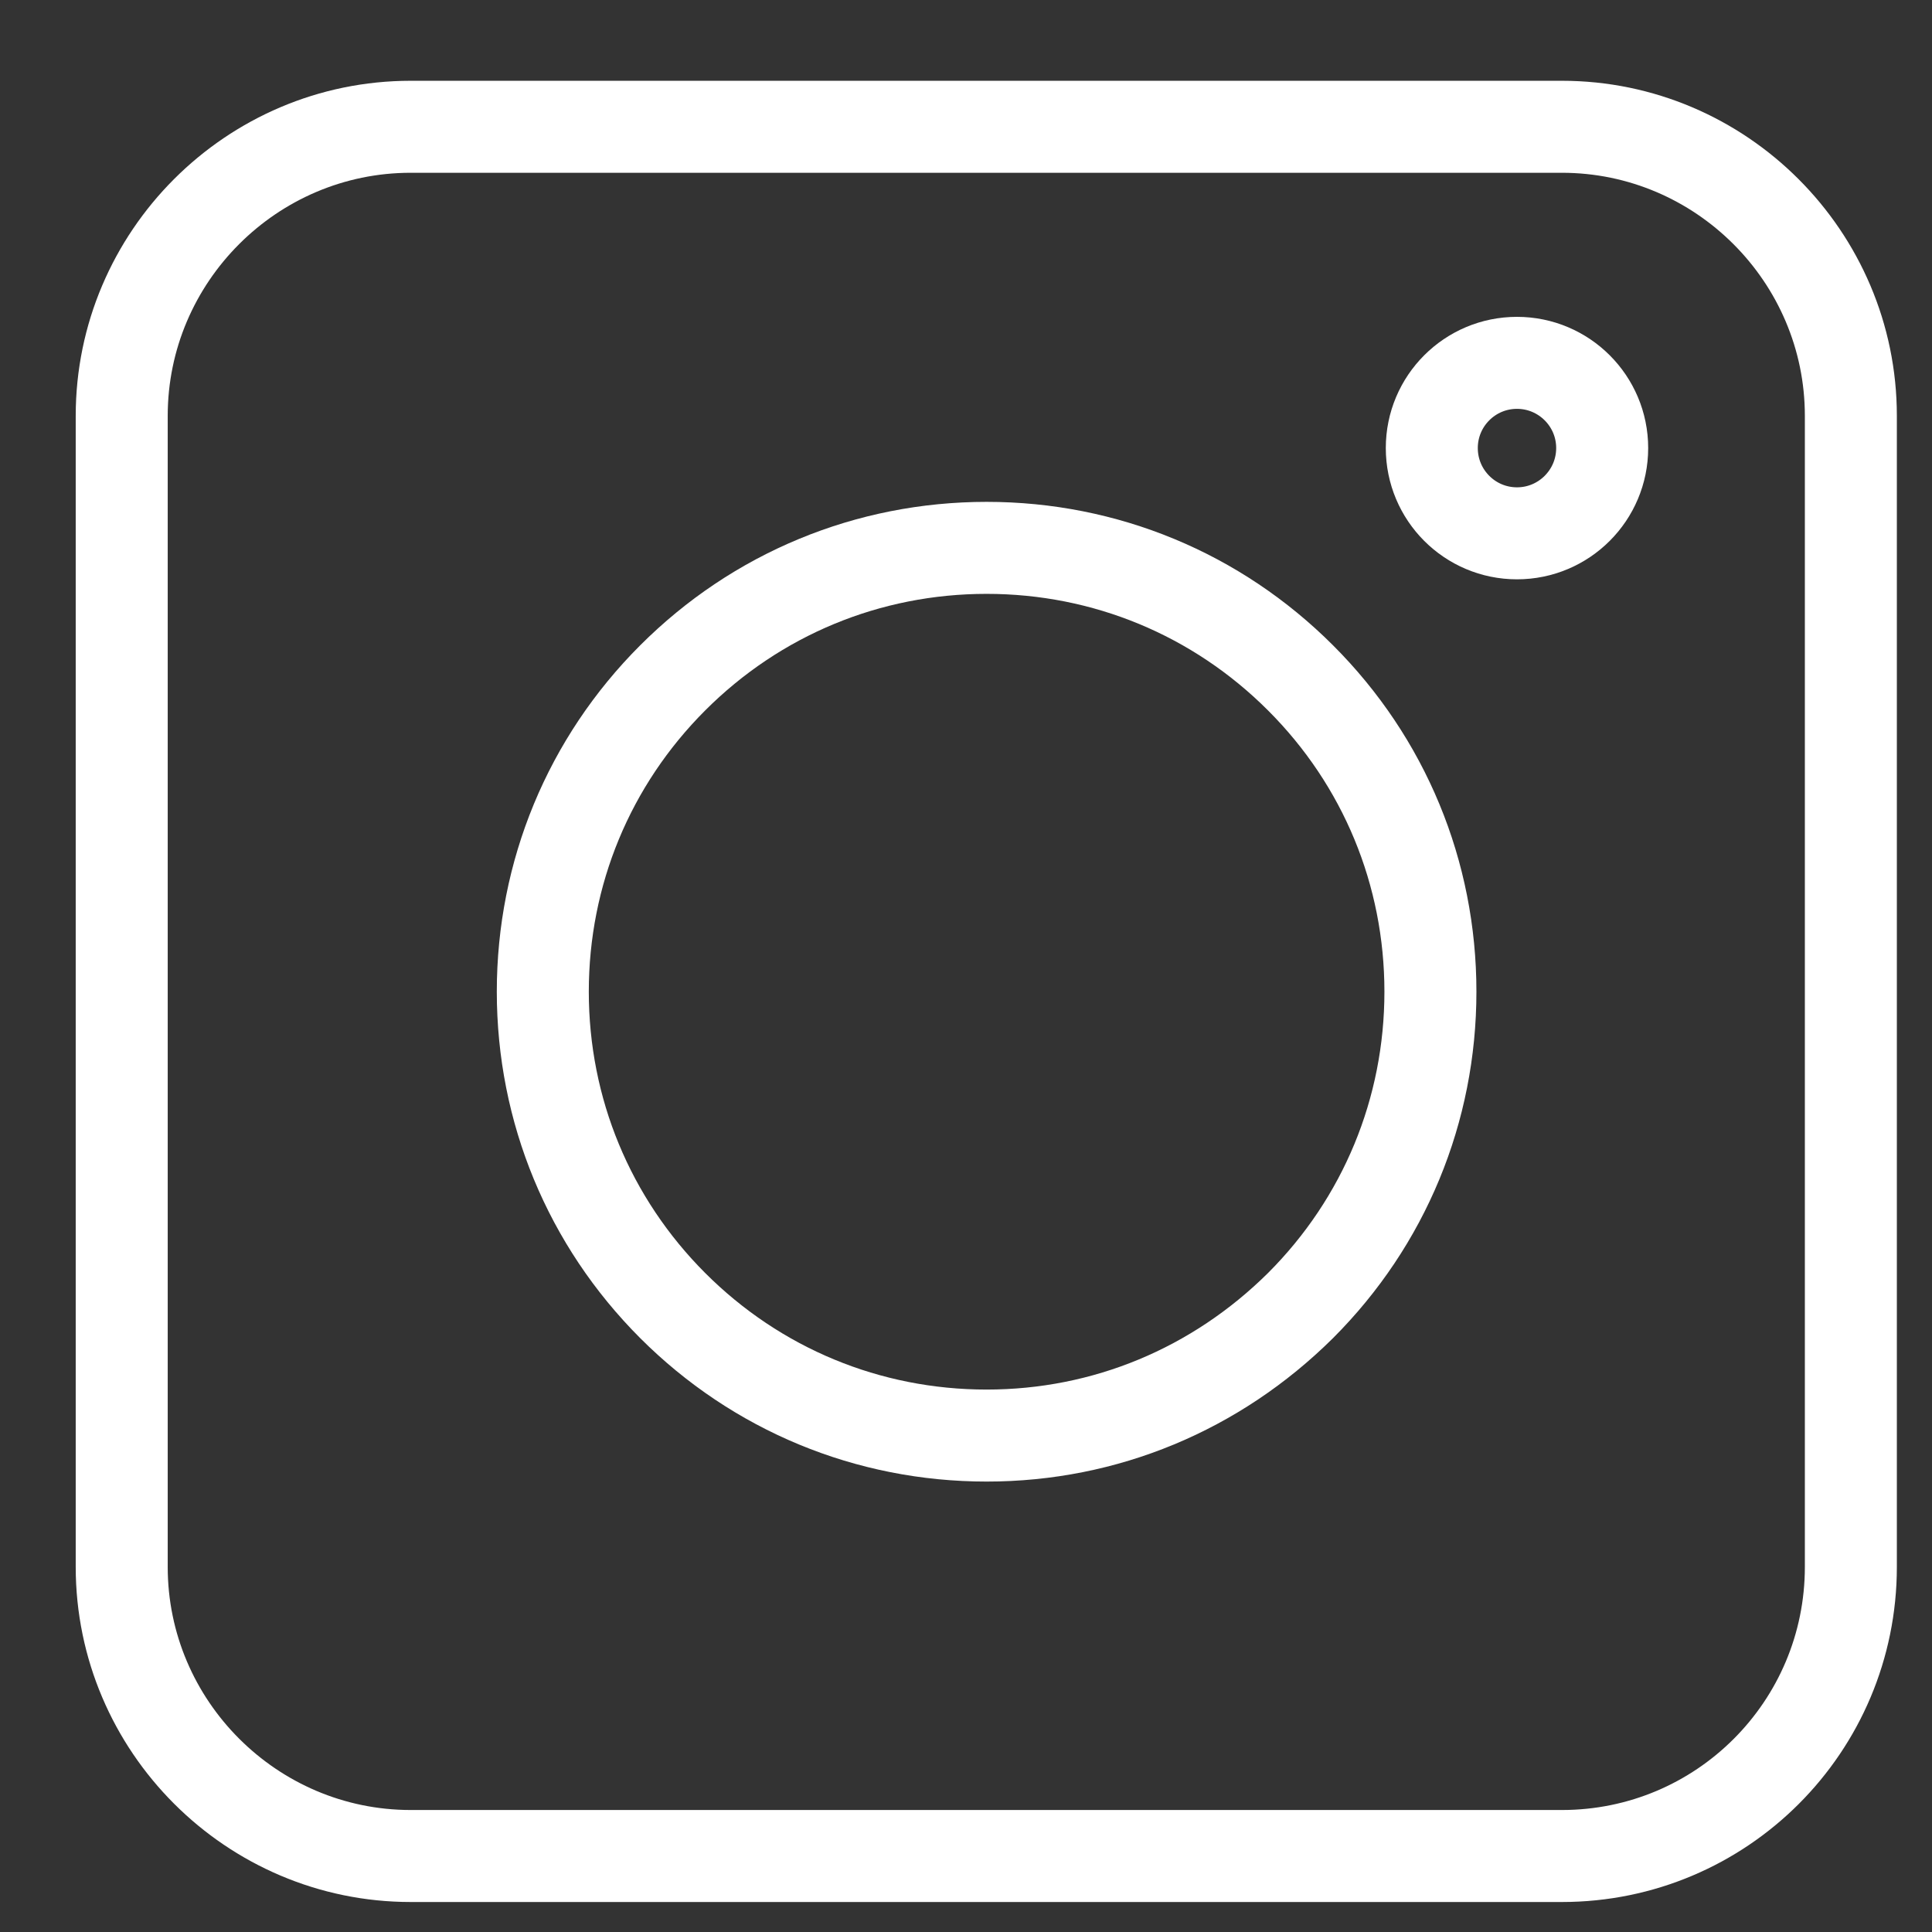 <?xml version="1.0" encoding="UTF-8"?>
<svg xmlns="http://www.w3.org/2000/svg" width="21" height="21" viewBox="0 0 21 21" fill="none">
  <rect x="0" y="0" width="21" height="21" fill="#333333" stroke="none"/>
  <path d="M16.977 20.174H4.464C2.735 20.174 1.323 18.761 1.323 17.032V4.52C1.323 2.791 2.735 1.378 4.464 1.378H16.977C18.706 1.378 20.118 2.791 20.118 4.52V17.032C20.118 18.769 18.713 20.174 16.977 20.174Z" stroke="white"></path>
  <path d="M7.312 14.191C8.223 15.102 9.435 15.604 10.724 15.604C12.013 15.604 13.217 15.102 14.136 14.191C15.047 13.28 15.548 12.068 15.548 10.779C15.548 9.49 15.047 8.278 14.136 7.368C13.225 6.457 12.013 5.955 10.724 5.955C9.435 5.955 8.223 6.457 7.312 7.368C6.402 8.278 5.9 9.49 5.9 10.779C5.9 12.068 6.402 13.28 7.312 14.191Z" stroke="white"></path>
  <path d="M16.489 5.797C17 5.797 17.415 5.382 17.415 4.87C17.415 4.359 17 3.944 16.489 3.944C15.977 3.944 15.563 4.359 15.563 4.87C15.563 5.382 15.977 5.797 16.489 5.797Z" stroke="white"></path>
</svg>
